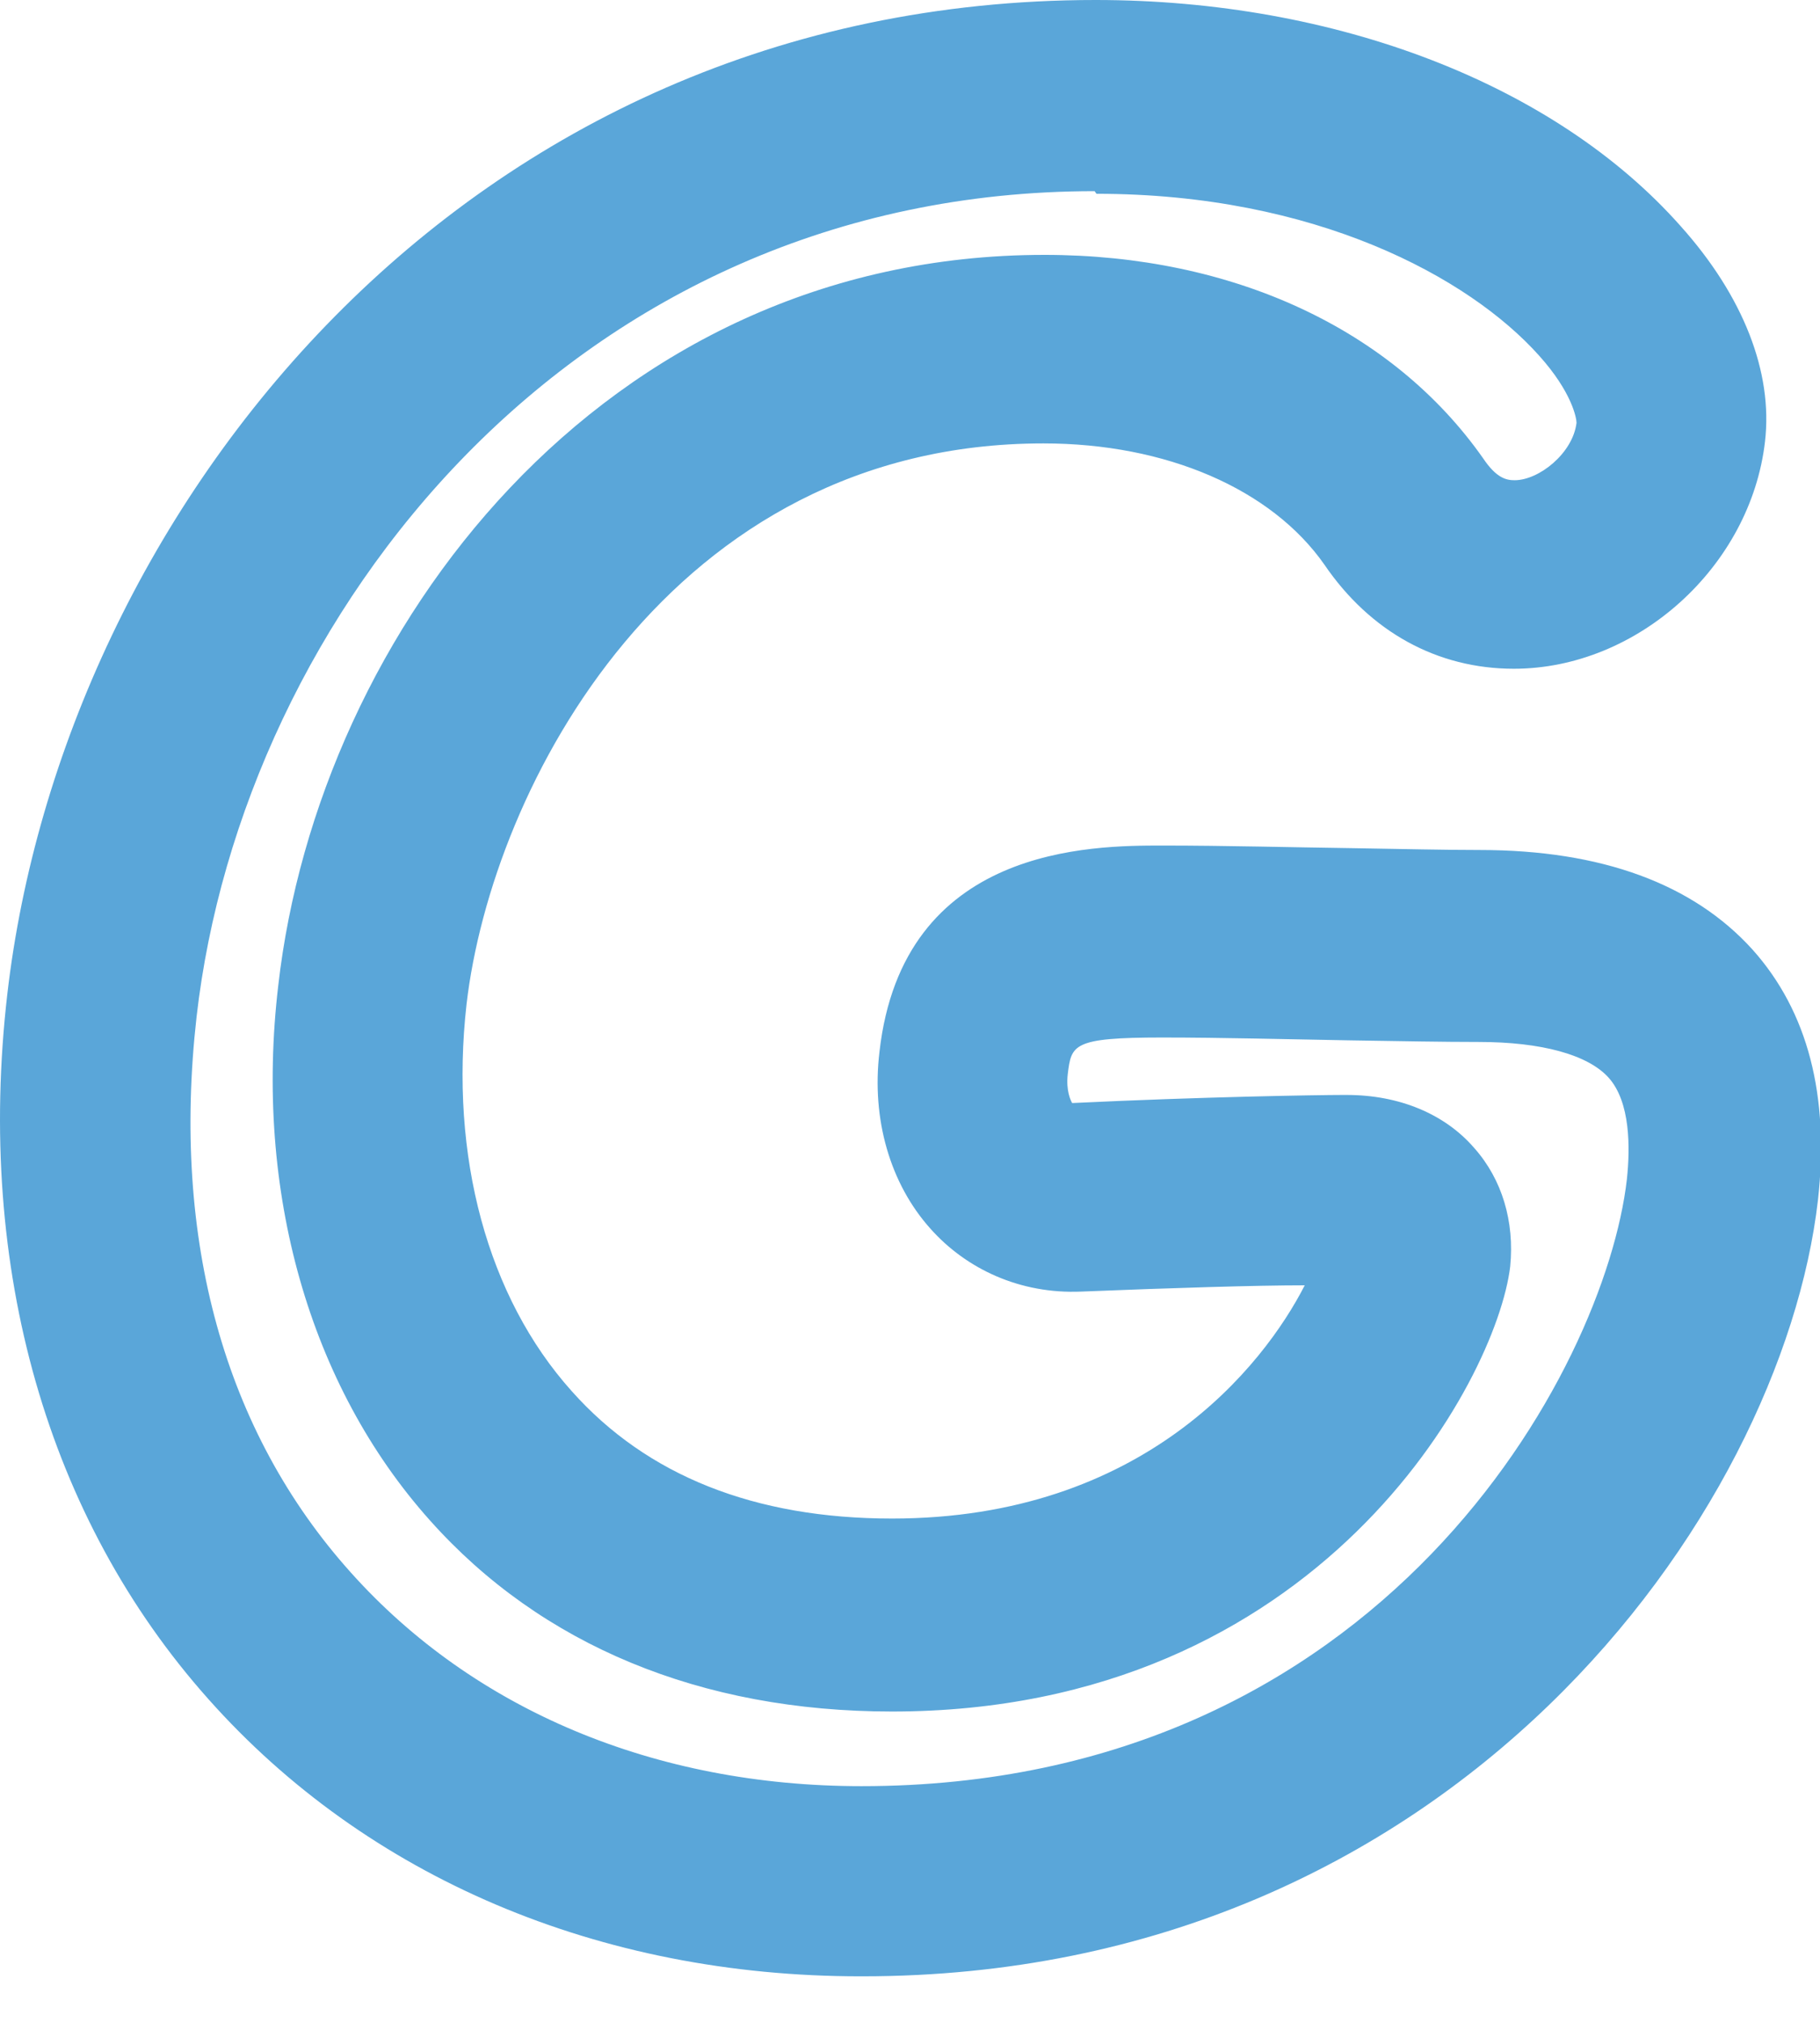 <?xml version="1.0" encoding="utf-8"?>
<svg xmlns="http://www.w3.org/2000/svg" fill="none" height="100%" overflow="visible" preserveAspectRatio="none" style="display: block;" viewBox="0 0 9 10" width="100%">
<path d="M4.255 9.77C2.964 9.77 1.815 9.282 1.03 8.399C0.235 7.507 -0.12 6.27 0.036 4.916C0.311 2.534 2.285 0 5.418 0C6.607 0 7.69 0.417 8.311 1.118C8.621 1.464 8.768 1.841 8.728 2.183C8.657 2.8 8.098 3.306 7.486 3.306C7.108 3.306 6.776 3.124 6.549 2.791C6.288 2.418 5.768 2.192 5.16 2.192C3.315 2.192 2.432 3.891 2.307 4.965C2.223 5.715 2.41 6.412 2.827 6.877C3.199 7.295 3.732 7.507 4.411 7.507C5.653 7.507 6.248 6.753 6.452 6.354C6.212 6.354 5.795 6.367 5.347 6.385C5.045 6.398 4.779 6.274 4.601 6.074C4.402 5.852 4.309 5.533 4.349 5.2C4.464 4.18 5.4 4.18 5.751 4.18C6.061 4.18 6.39 4.189 6.691 4.193C6.931 4.197 7.148 4.202 7.317 4.202C7.92 4.202 8.373 4.37 8.666 4.694C8.941 5.001 9.047 5.418 8.99 5.932C8.812 7.481 7.188 9.77 4.264 9.77H4.255ZM5.413 0.945C2.831 0.945 1.198 3.048 0.972 5.027C0.848 6.128 1.109 7.077 1.735 7.774C2.343 8.453 3.239 8.83 4.26 8.83C6.838 8.83 7.938 6.766 8.045 5.83C8.062 5.671 8.062 5.449 7.956 5.329C7.854 5.214 7.623 5.151 7.312 5.151C7.139 5.151 6.918 5.147 6.669 5.143C6.376 5.138 6.048 5.129 5.746 5.129C5.302 5.129 5.298 5.165 5.28 5.311C5.271 5.391 5.294 5.44 5.302 5.453C5.946 5.422 6.523 5.413 6.638 5.413H6.66C6.918 5.413 7.144 5.506 7.29 5.675C7.428 5.83 7.49 6.039 7.468 6.261C7.401 6.824 6.527 8.461 4.411 8.461C3.466 8.461 2.676 8.133 2.126 7.516C1.531 6.851 1.256 5.888 1.376 4.872C1.575 3.124 2.973 1.26 5.165 1.26C6.097 1.26 6.887 1.628 7.335 2.267C7.401 2.365 7.45 2.374 7.49 2.374C7.61 2.374 7.778 2.241 7.796 2.09C7.796 2.068 7.774 1.939 7.61 1.757C7.264 1.371 6.505 0.958 5.422 0.958L5.413 0.945Z" fill="#5AA6D9" id="Vector"/>
</svg>
